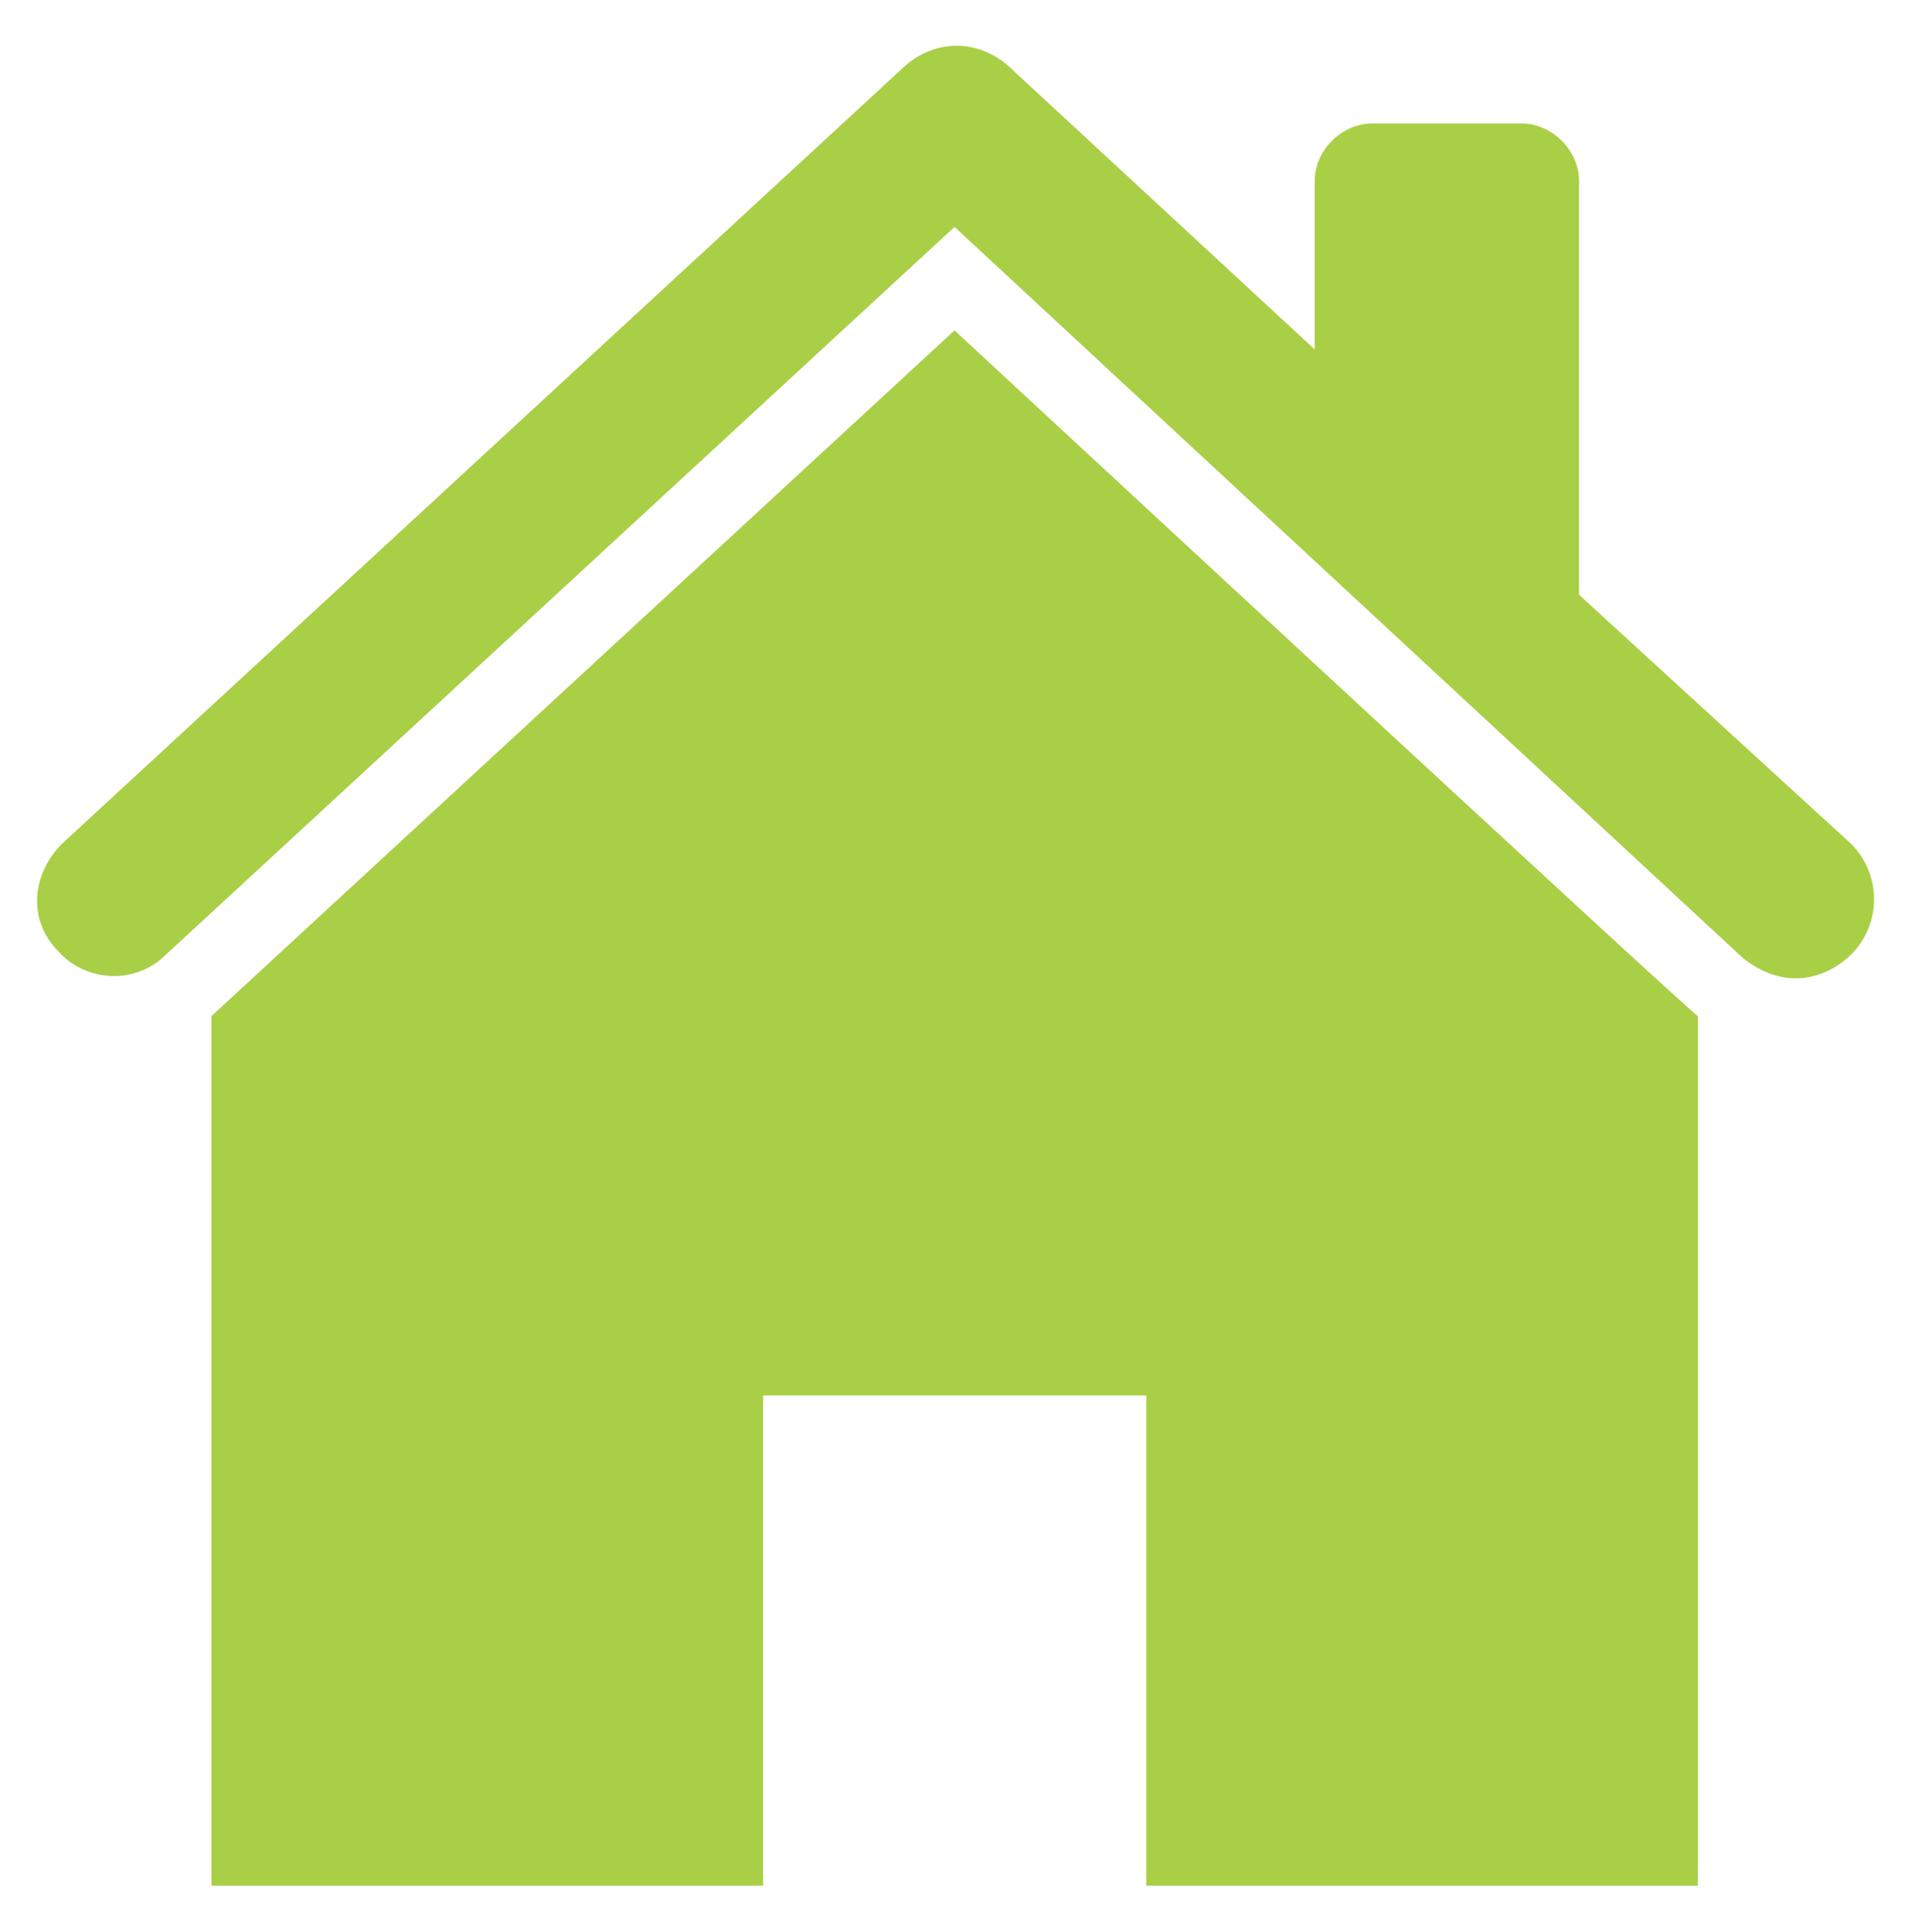 <svg xmlns="http://www.w3.org/2000/svg" viewBox="0 0 582 588.2" style="enable-background:new 0 0 582 588.2" xml:space="preserve"><path d="m563.7 256.9-82.8-75.8v-126c0-9.3-8.2-17.5-17.5-17.5h-45.5c-9.3 0-17.5 8.2-17.5 17.5v51.3l-93.3-86.3c-9.3-8.2-22.2-8.2-31.5 0L18.9 256.9c-9.3 9.3-10.5 23.3-1.2 32.7 8.2 9.3 23.3 10.5 32.7 1.2L290.7 69.1 531 291.9c15.2 11.7 28 3.5 32.7-1.2 9.4-9.3 9.4-24.4 0-33.8zm-273-156.3L64.4 309.4v264.8h168V424.9h116.7v149.3h168V309.4c-1.2 0-226.4-208.8-226.4-208.8z" style="fill:#a9cf46"/></svg>